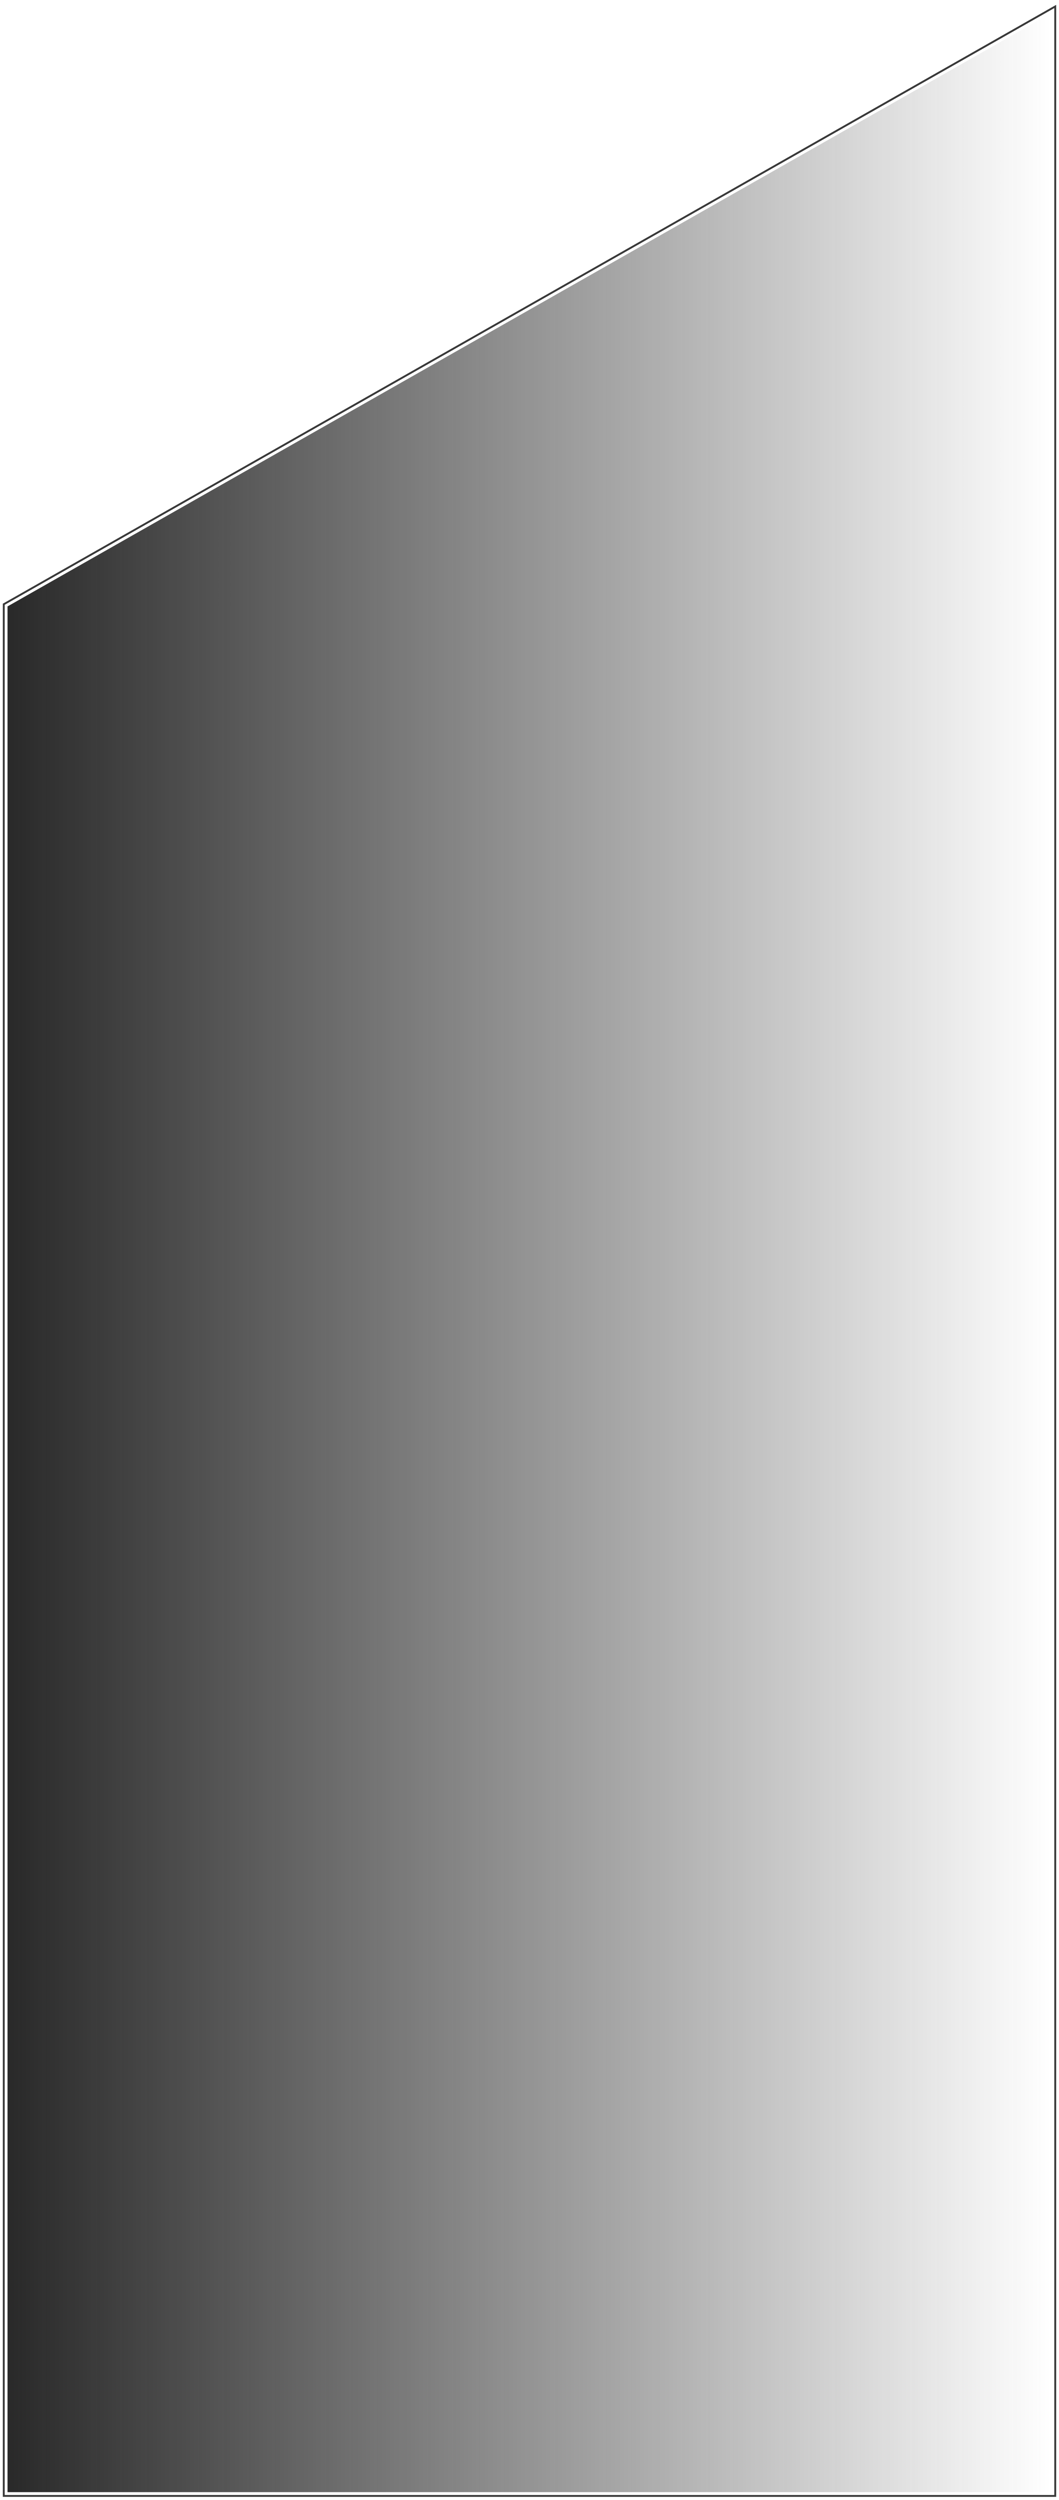<?xml version="1.0" encoding="UTF-8"?> <svg xmlns="http://www.w3.org/2000/svg" width="564" height="1331" viewBox="0 0 564 1331" fill="none"> <g filter="url(#filter0_b_62_638)"> <path d="M4 322.874L560 6.874V1326.87H4V322.874Z" fill="url(#paint0_linear_62_638)"></path> <path d="M3.012 321.135L2 321.71V322.874V1326.87V1328.87H4H560H562V1326.87V6.874V3.437L559.012 5.135L3.012 321.135Z" stroke="#383838"></path> </g> <defs> <filter id="filter0_b_62_638" x="-16" y="-16" width="596" height="1362.87" filterUnits="userSpaceOnUse" color-interpolation-filters="sRGB"> <feFlood flood-opacity="0" result="BackgroundImageFix"></feFlood> <feGaussianBlur in="BackgroundImage" stdDeviation="2"></feGaussianBlur> <feComposite in2="SourceAlpha" operator="in" result="effect1_backgroundBlur_62_638"></feComposite> <feBlend mode="normal" in="SourceGraphic" in2="effect1_backgroundBlur_62_638" result="shape"></feBlend> </filter> <linearGradient id="paint0_linear_62_638" x1="4" y1="852.874" x2="560" y2="852.874" gradientUnits="userSpaceOnUse"> <stop stop-color="#292929"></stop> <stop offset="1" stop-color="#292929" stop-opacity="0"></stop> </linearGradient> </defs> </svg> 